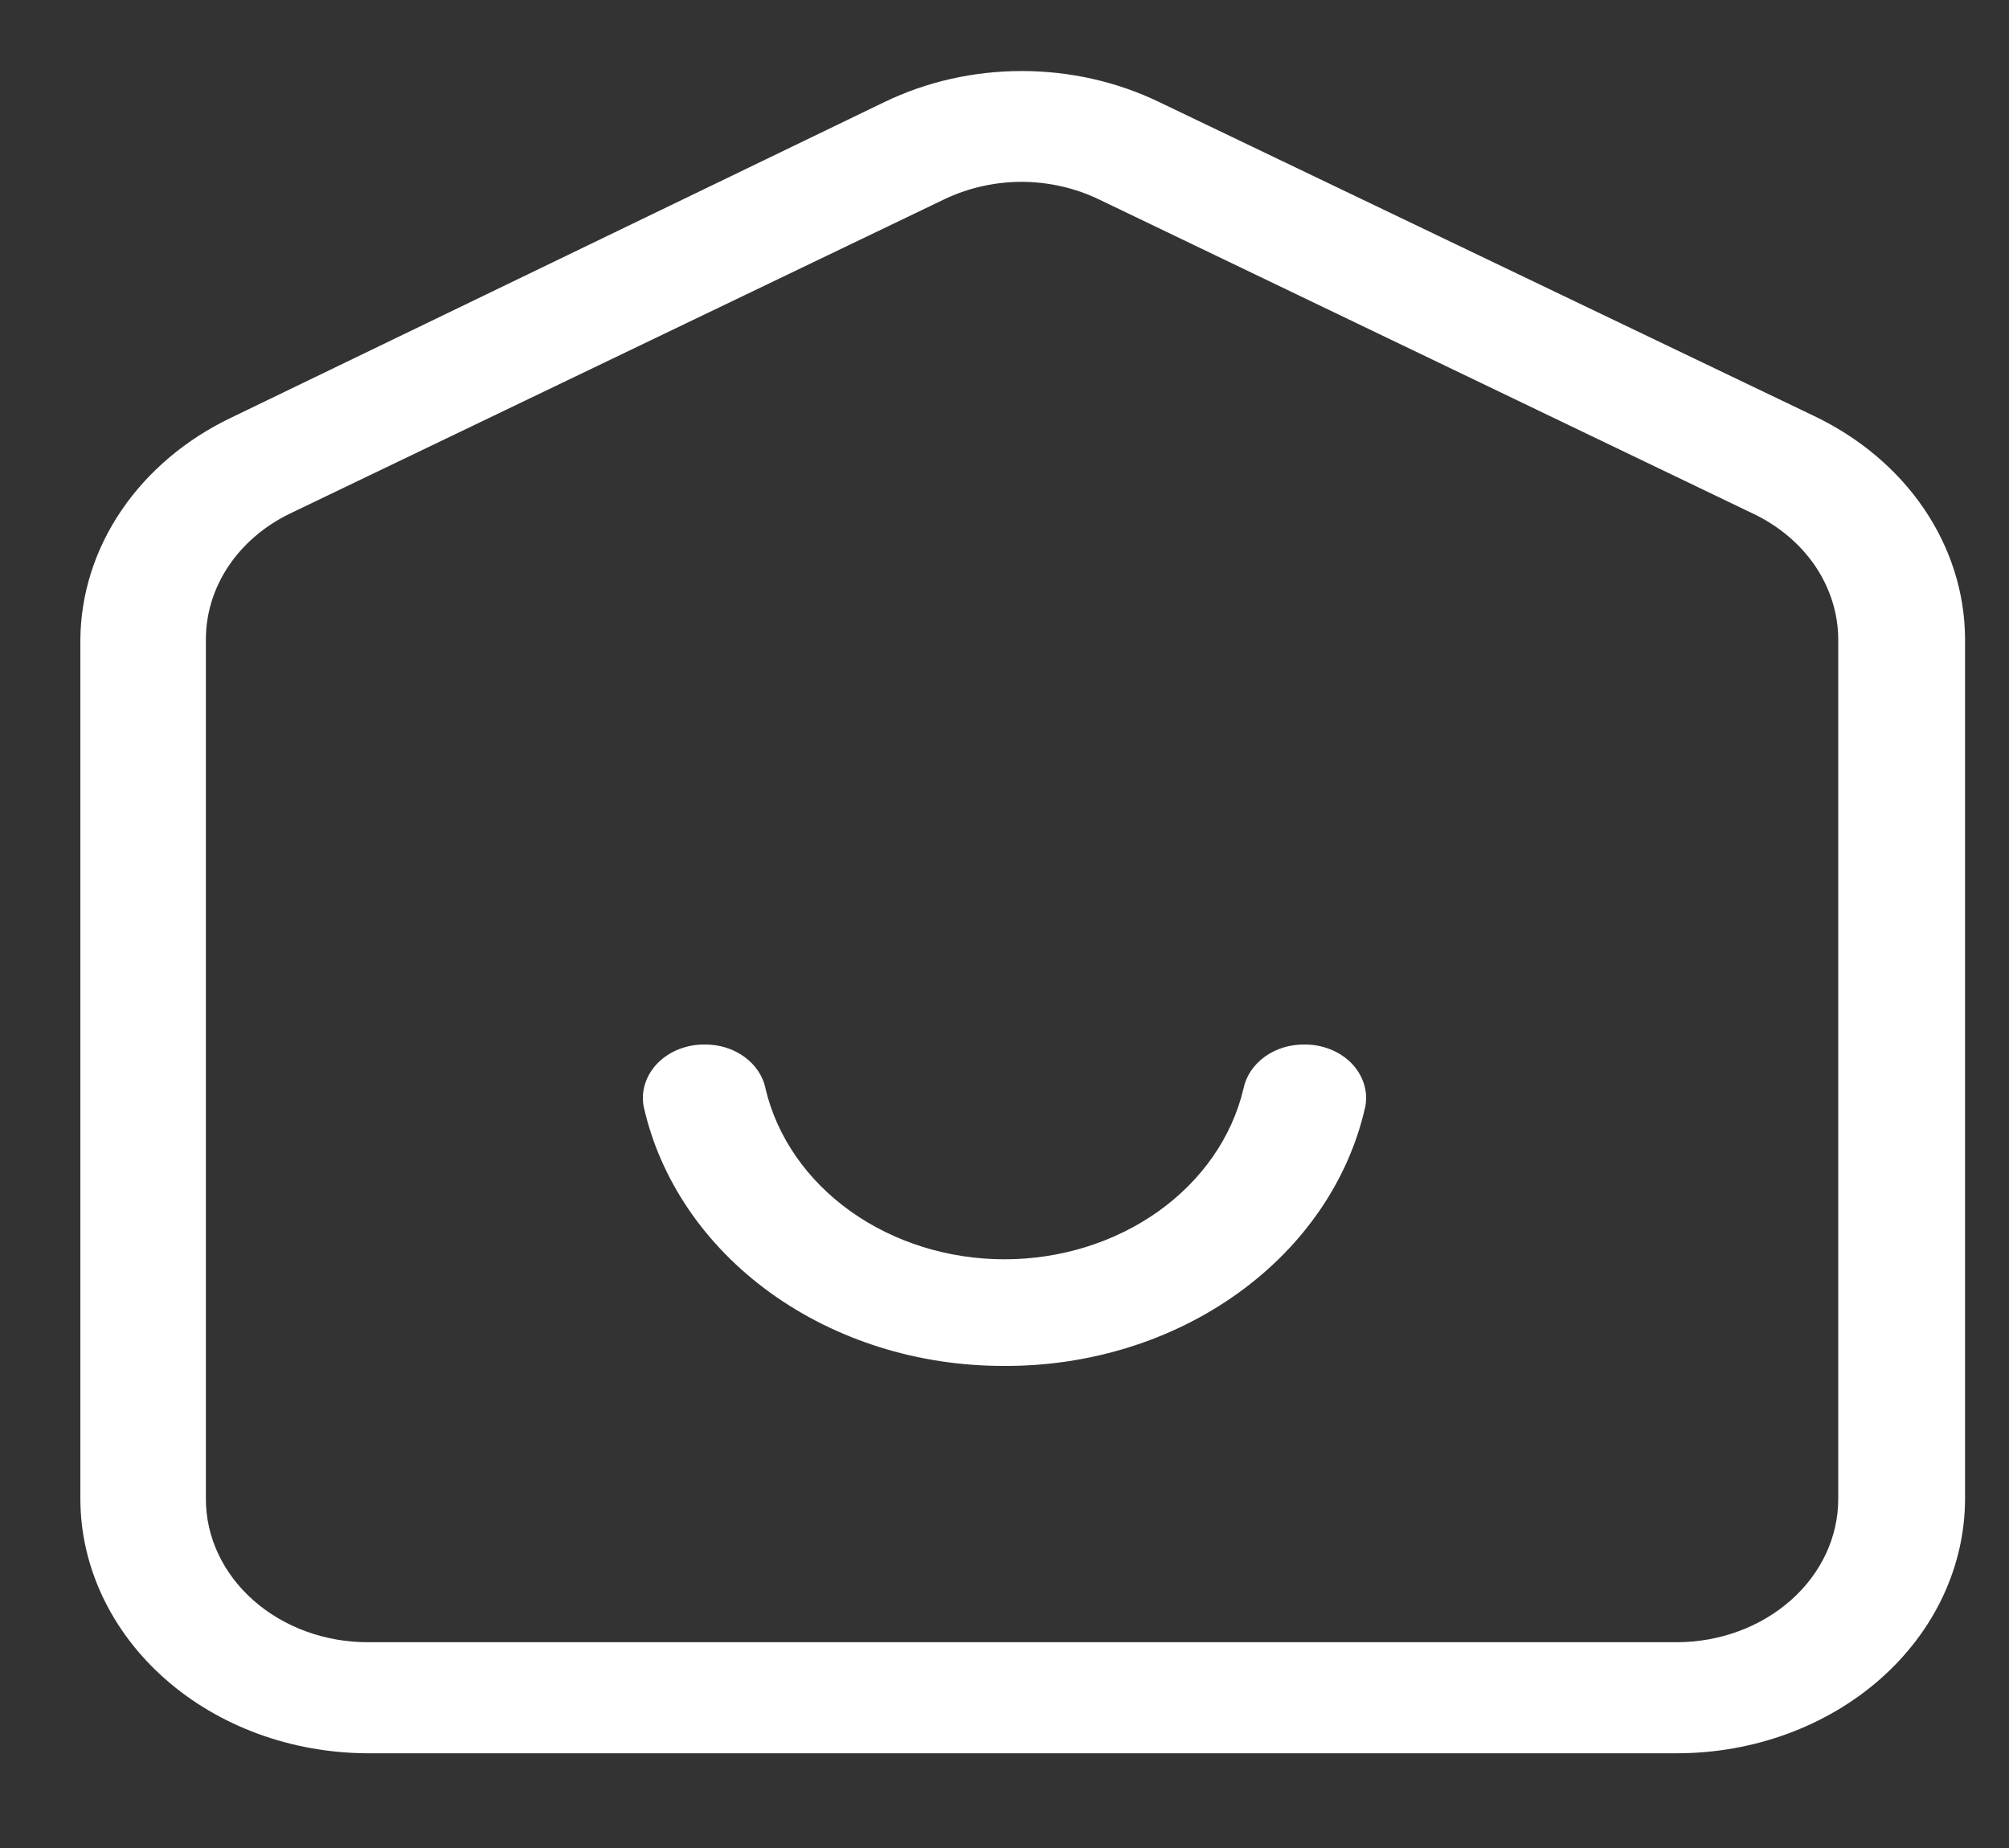 <svg width="25" height="23" viewBox="0 0 25 23" fill="none" xmlns="http://www.w3.org/2000/svg">
<rect x="0" y="0" width="25" height="23" fill="#333333" stroke="none"/>
<path d="M20.867 21.821H4.57C3.623 21.817 2.716 21.483 2.048 20.89C1.379 20.297 1.002 19.494 1 18.657V7.963C1.004 7.396 1.18 6.84 1.51 6.354C1.84 5.868 2.311 5.469 2.875 5.199L11.008 1.269C11.532 1.016 12.118 0.884 12.715 0.884C13.311 0.884 13.898 1.016 14.422 1.269L22.578 5.179C23.142 5.449 23.613 5.847 23.943 6.333C24.273 6.82 24.449 7.375 24.453 7.942V18.657C24.451 19.497 24.072 20.302 23.4 20.895C22.728 21.488 21.817 21.821 20.867 21.821ZM12.719 2.263C12.383 2.263 12.053 2.337 11.758 2.477L3.602 6.395C3.285 6.55 3.022 6.777 2.839 7.053C2.656 7.329 2.561 7.643 2.562 7.963V18.657C2.562 19.13 2.775 19.583 3.153 19.917C3.531 20.252 4.044 20.439 4.578 20.439H20.867C21.4 20.438 21.911 20.249 22.287 19.915C22.664 19.581 22.875 19.128 22.875 18.657V7.963C22.875 7.642 22.777 7.326 22.592 7.05C22.406 6.774 22.14 6.548 21.82 6.395L13.68 2.484C13.385 2.341 13.055 2.265 12.719 2.263Z" fill="white"/>
<path d="M12.481 17C11.424 17 10.4 16.678 9.584 16.088C8.768 15.498 8.211 14.677 8.009 13.767C7.992 13.671 7.999 13.574 8.03 13.481C8.061 13.388 8.114 13.302 8.186 13.229C8.259 13.156 8.348 13.098 8.448 13.059C8.549 13.019 8.658 12.999 8.768 13C8.949 12.998 9.125 13.052 9.264 13.154C9.403 13.255 9.497 13.397 9.527 13.553C9.67 14.153 10.044 14.69 10.585 15.076C11.127 15.462 11.803 15.673 12.5 15.673C13.197 15.673 13.873 15.462 14.415 15.076C14.956 14.69 15.33 14.153 15.473 13.553C15.504 13.397 15.597 13.255 15.736 13.154C15.875 13.052 16.051 12.998 16.232 13C16.342 12.999 16.451 13.019 16.552 13.059C16.652 13.098 16.741 13.156 16.814 13.229C16.886 13.302 16.939 13.388 16.97 13.481C17.001 13.574 17.008 13.671 16.991 13.767C16.788 14.683 16.225 15.508 15.401 16.098C14.578 16.689 13.544 17.008 12.481 17Z" fill="white"/>
</svg>
